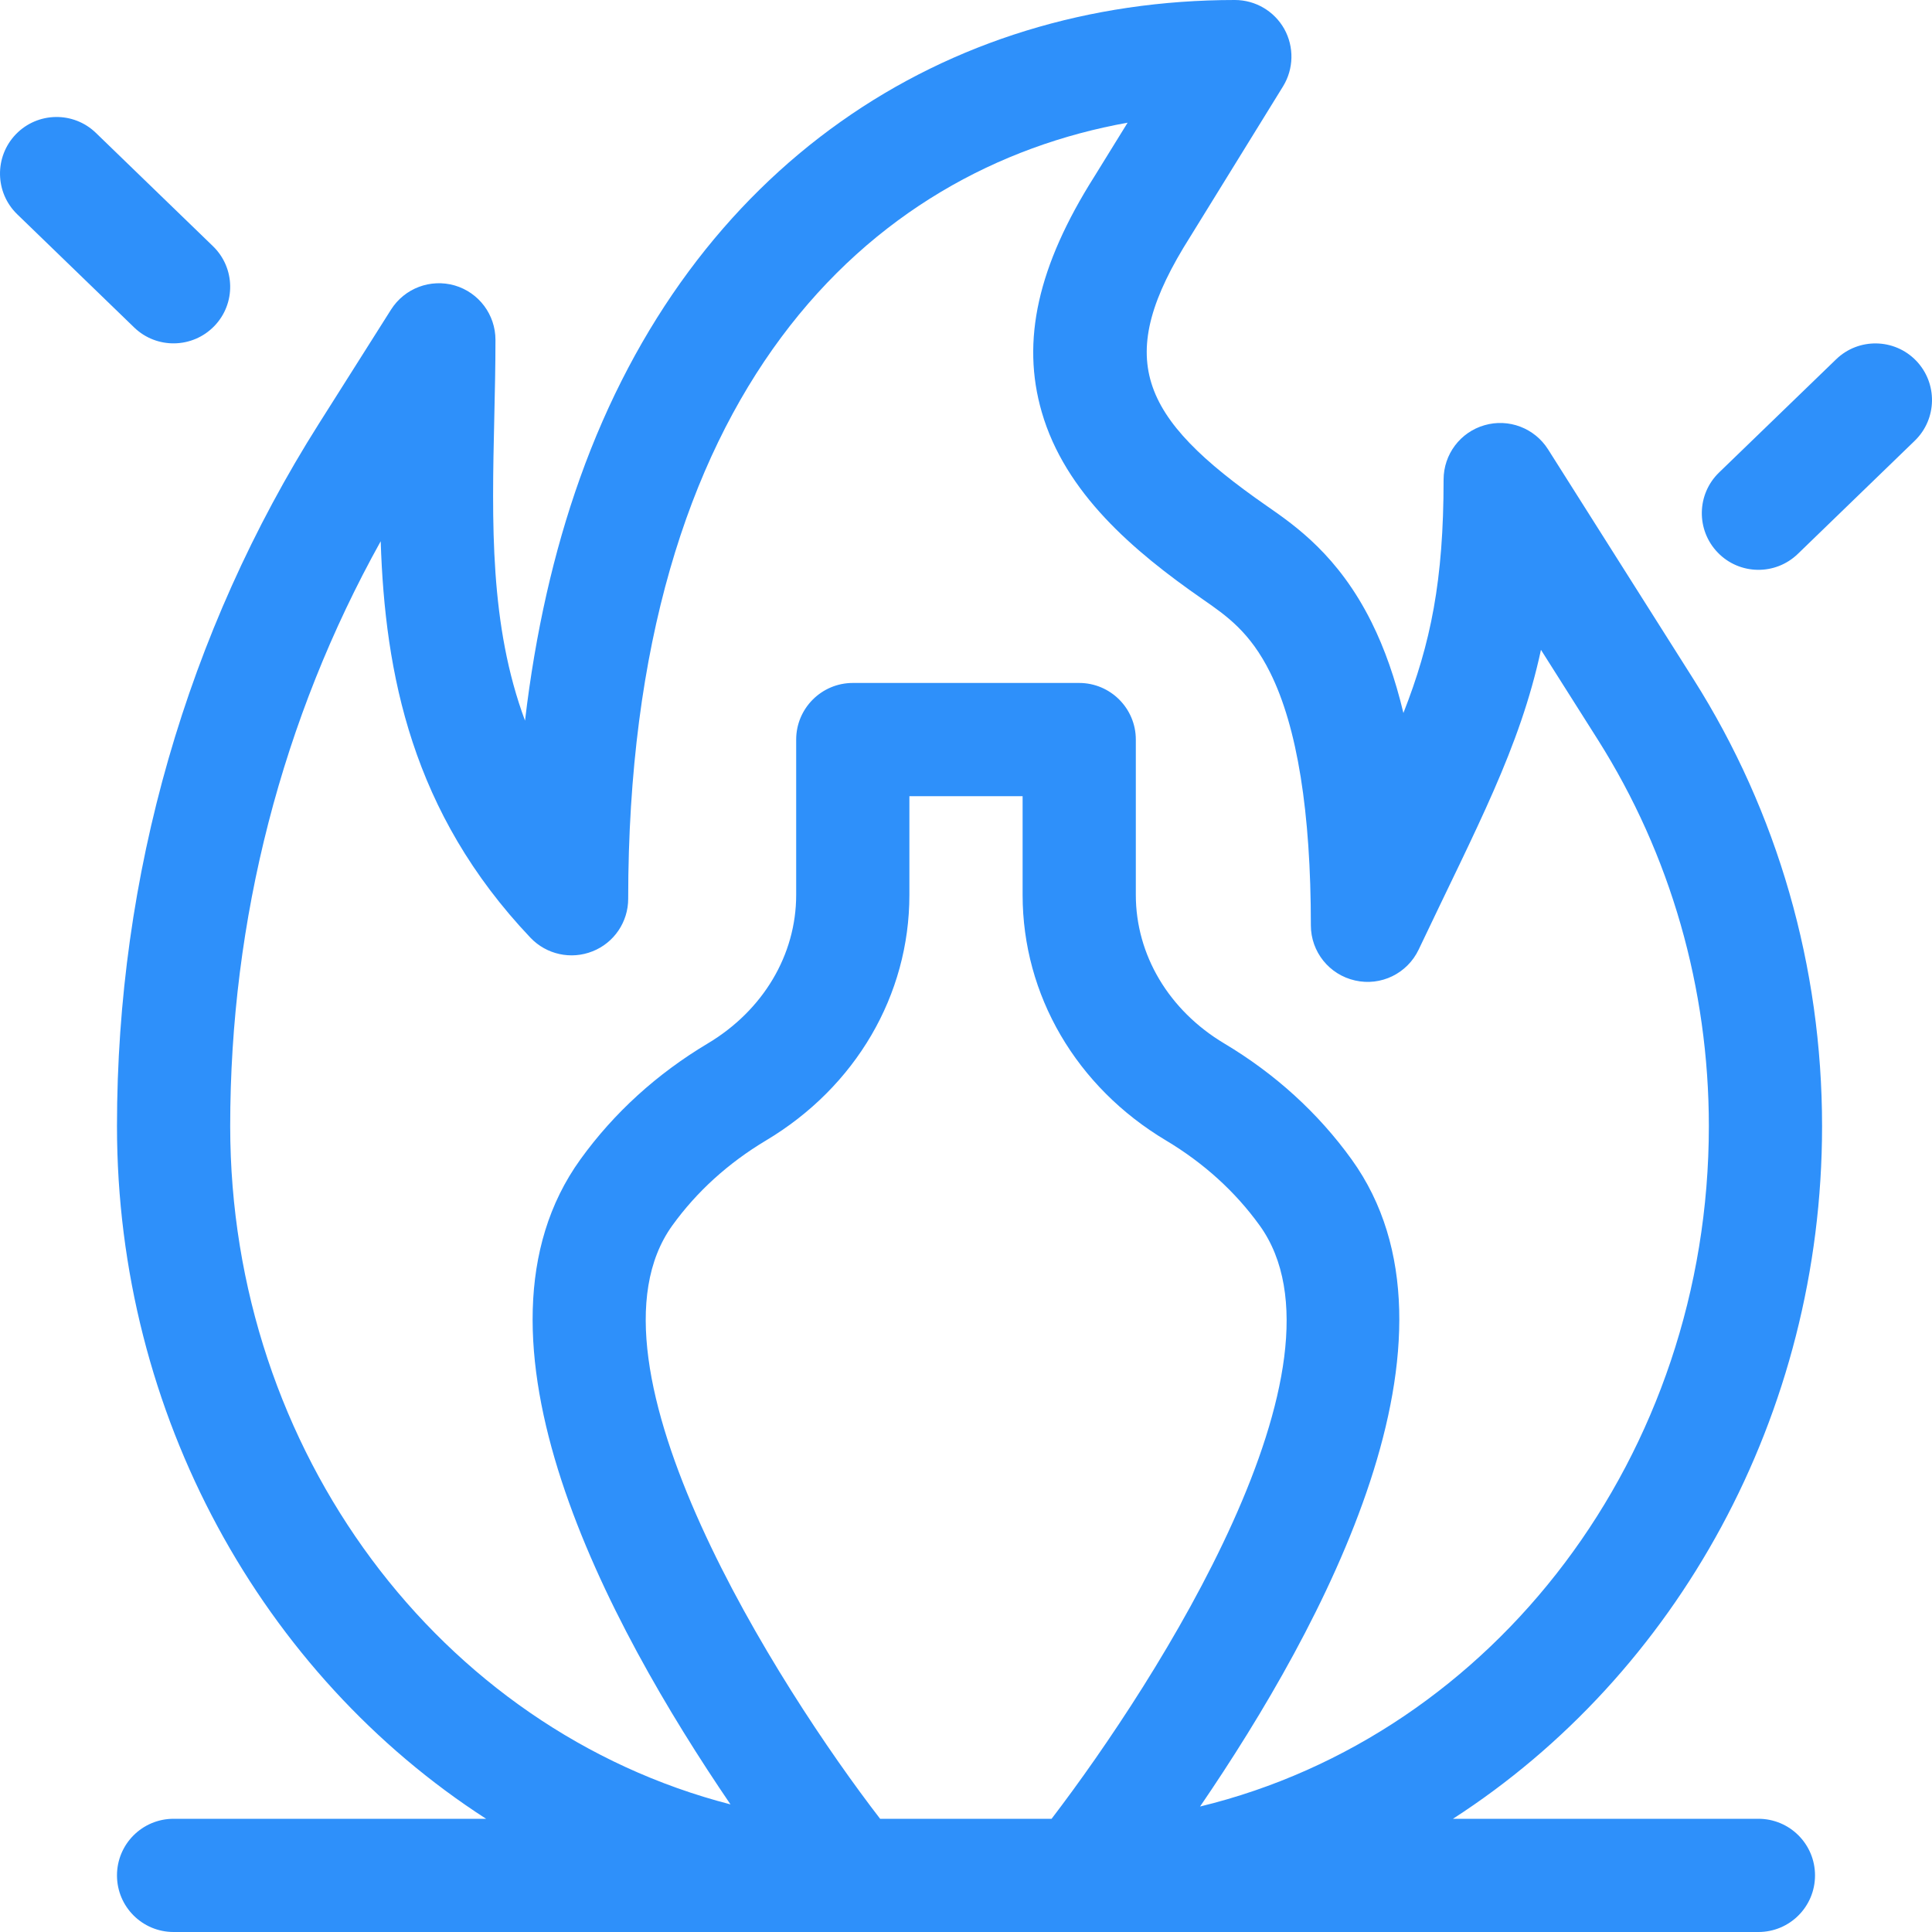 <svg width="20" height="20" viewBox="0 0 20 20" fill="none" xmlns="http://www.w3.org/2000/svg">
<g clip-path="url(#clip0_2228_8110)">
<path d="M5.032 18.828H1.797C1.473 18.828 1.211 19.09 1.211 19.414C1.211 19.738 1.473 20 1.797 20H18.203C18.527 20 18.789 19.738 18.789 19.414C18.789 19.09 18.527 18.828 18.203 18.828H15.041C17.357 17.334 18.862 14.648 18.862 11.658C18.862 10.007 18.402 8.408 17.532 7.033L16.025 4.651C15.885 4.431 15.617 4.329 15.367 4.402C15.116 4.474 14.944 4.704 14.944 4.965C14.944 6.009 14.811 6.66 14.528 7.381C14.443 7.026 14.334 6.714 14.198 6.441C13.855 5.752 13.41 5.443 13.116 5.239C11.78 4.311 11.526 3.706 12.321 2.451C12.322 2.449 13.282 0.894 13.282 0.894C13.393 0.713 13.398 0.486 13.295 0.3C13.191 0.115 12.996 0 12.783 0C9.785 0 7.158 1.711 6.003 4.952C5.732 5.712 5.542 6.551 5.435 7.46C5.068 6.473 5.092 5.415 5.117 4.317C5.123 4.054 5.129 3.783 5.129 3.518C5.129 3.257 4.957 3.028 4.707 2.955C4.456 2.883 4.188 2.984 4.048 3.205L3.303 4.383C1.934 6.545 1.211 9.061 1.211 11.658C1.211 14.648 2.716 17.334 5.032 18.828ZM9.111 18.828C8.069 17.478 5.924 14.123 6.96 12.686C7.213 12.335 7.539 12.04 7.928 11.807C8.859 11.252 9.414 10.301 9.414 9.264V8.242H10.586V9.264C10.586 10.301 11.141 11.252 12.072 11.807C12.461 12.04 12.787 12.335 13.04 12.686C14.073 14.119 11.987 17.387 10.886 18.828H9.111ZM3.941 5.603C3.985 6.975 4.262 8.412 5.492 9.708C5.657 9.881 5.911 9.937 6.134 9.848C6.357 9.76 6.503 9.544 6.503 9.304C6.503 4.037 9.006 1.748 11.673 1.27L11.329 1.827C10.743 2.753 10.57 3.528 10.784 4.265C11.025 5.101 11.73 5.703 12.447 6.201C12.701 6.377 12.94 6.543 13.149 6.963C13.429 7.526 13.57 8.406 13.57 9.579C13.57 9.853 13.76 10.09 14.028 10.15C14.295 10.211 14.568 10.078 14.686 9.83C15.291 8.554 15.732 7.747 15.952 6.727L16.542 7.659C17.293 8.847 17.69 10.229 17.69 11.658C17.69 15.059 15.472 17.961 12.423 18.701C13.704 16.825 15.314 13.836 13.991 12.001C13.644 11.52 13.2 11.116 12.672 10.801C12.1 10.459 11.758 9.885 11.758 9.264V7.656C11.758 7.333 11.495 7.07 11.172 7.07H8.828C8.505 7.07 8.242 7.333 8.242 7.656V9.264C8.242 9.885 7.9 10.459 7.328 10.801C6.8 11.116 6.356 11.52 6.009 12.001C4.688 13.833 6.287 16.807 7.562 18.679C4.559 17.905 2.383 15.026 2.383 11.658C2.383 9.517 2.92 7.438 3.941 5.603Z" fill="#2E90FA"/>
<path d="M1.389 3.39C1.622 3.615 1.993 3.608 2.218 3.376C2.443 3.144 2.437 2.773 2.204 2.548L0.993 1.376C0.761 1.151 0.39 1.157 0.165 1.389C-0.06 1.622 -0.054 1.993 0.178 2.218L1.389 3.39Z" fill="#2E90FA"/>
<path d="M18.611 5.734L19.822 4.562C20.054 4.337 20.06 3.966 19.835 3.733C19.61 3.501 19.239 3.495 19.007 3.72L17.796 4.891C17.563 5.116 17.557 5.487 17.782 5.72C18.007 5.953 18.378 5.959 18.611 5.734Z" fill="#2E90FA"/>
</g>
<defs>
<clipPath id="clip0_2228_8110">
<rect width="20" height="20" fill="white"/>
</clipPath>
</defs>
</svg>
